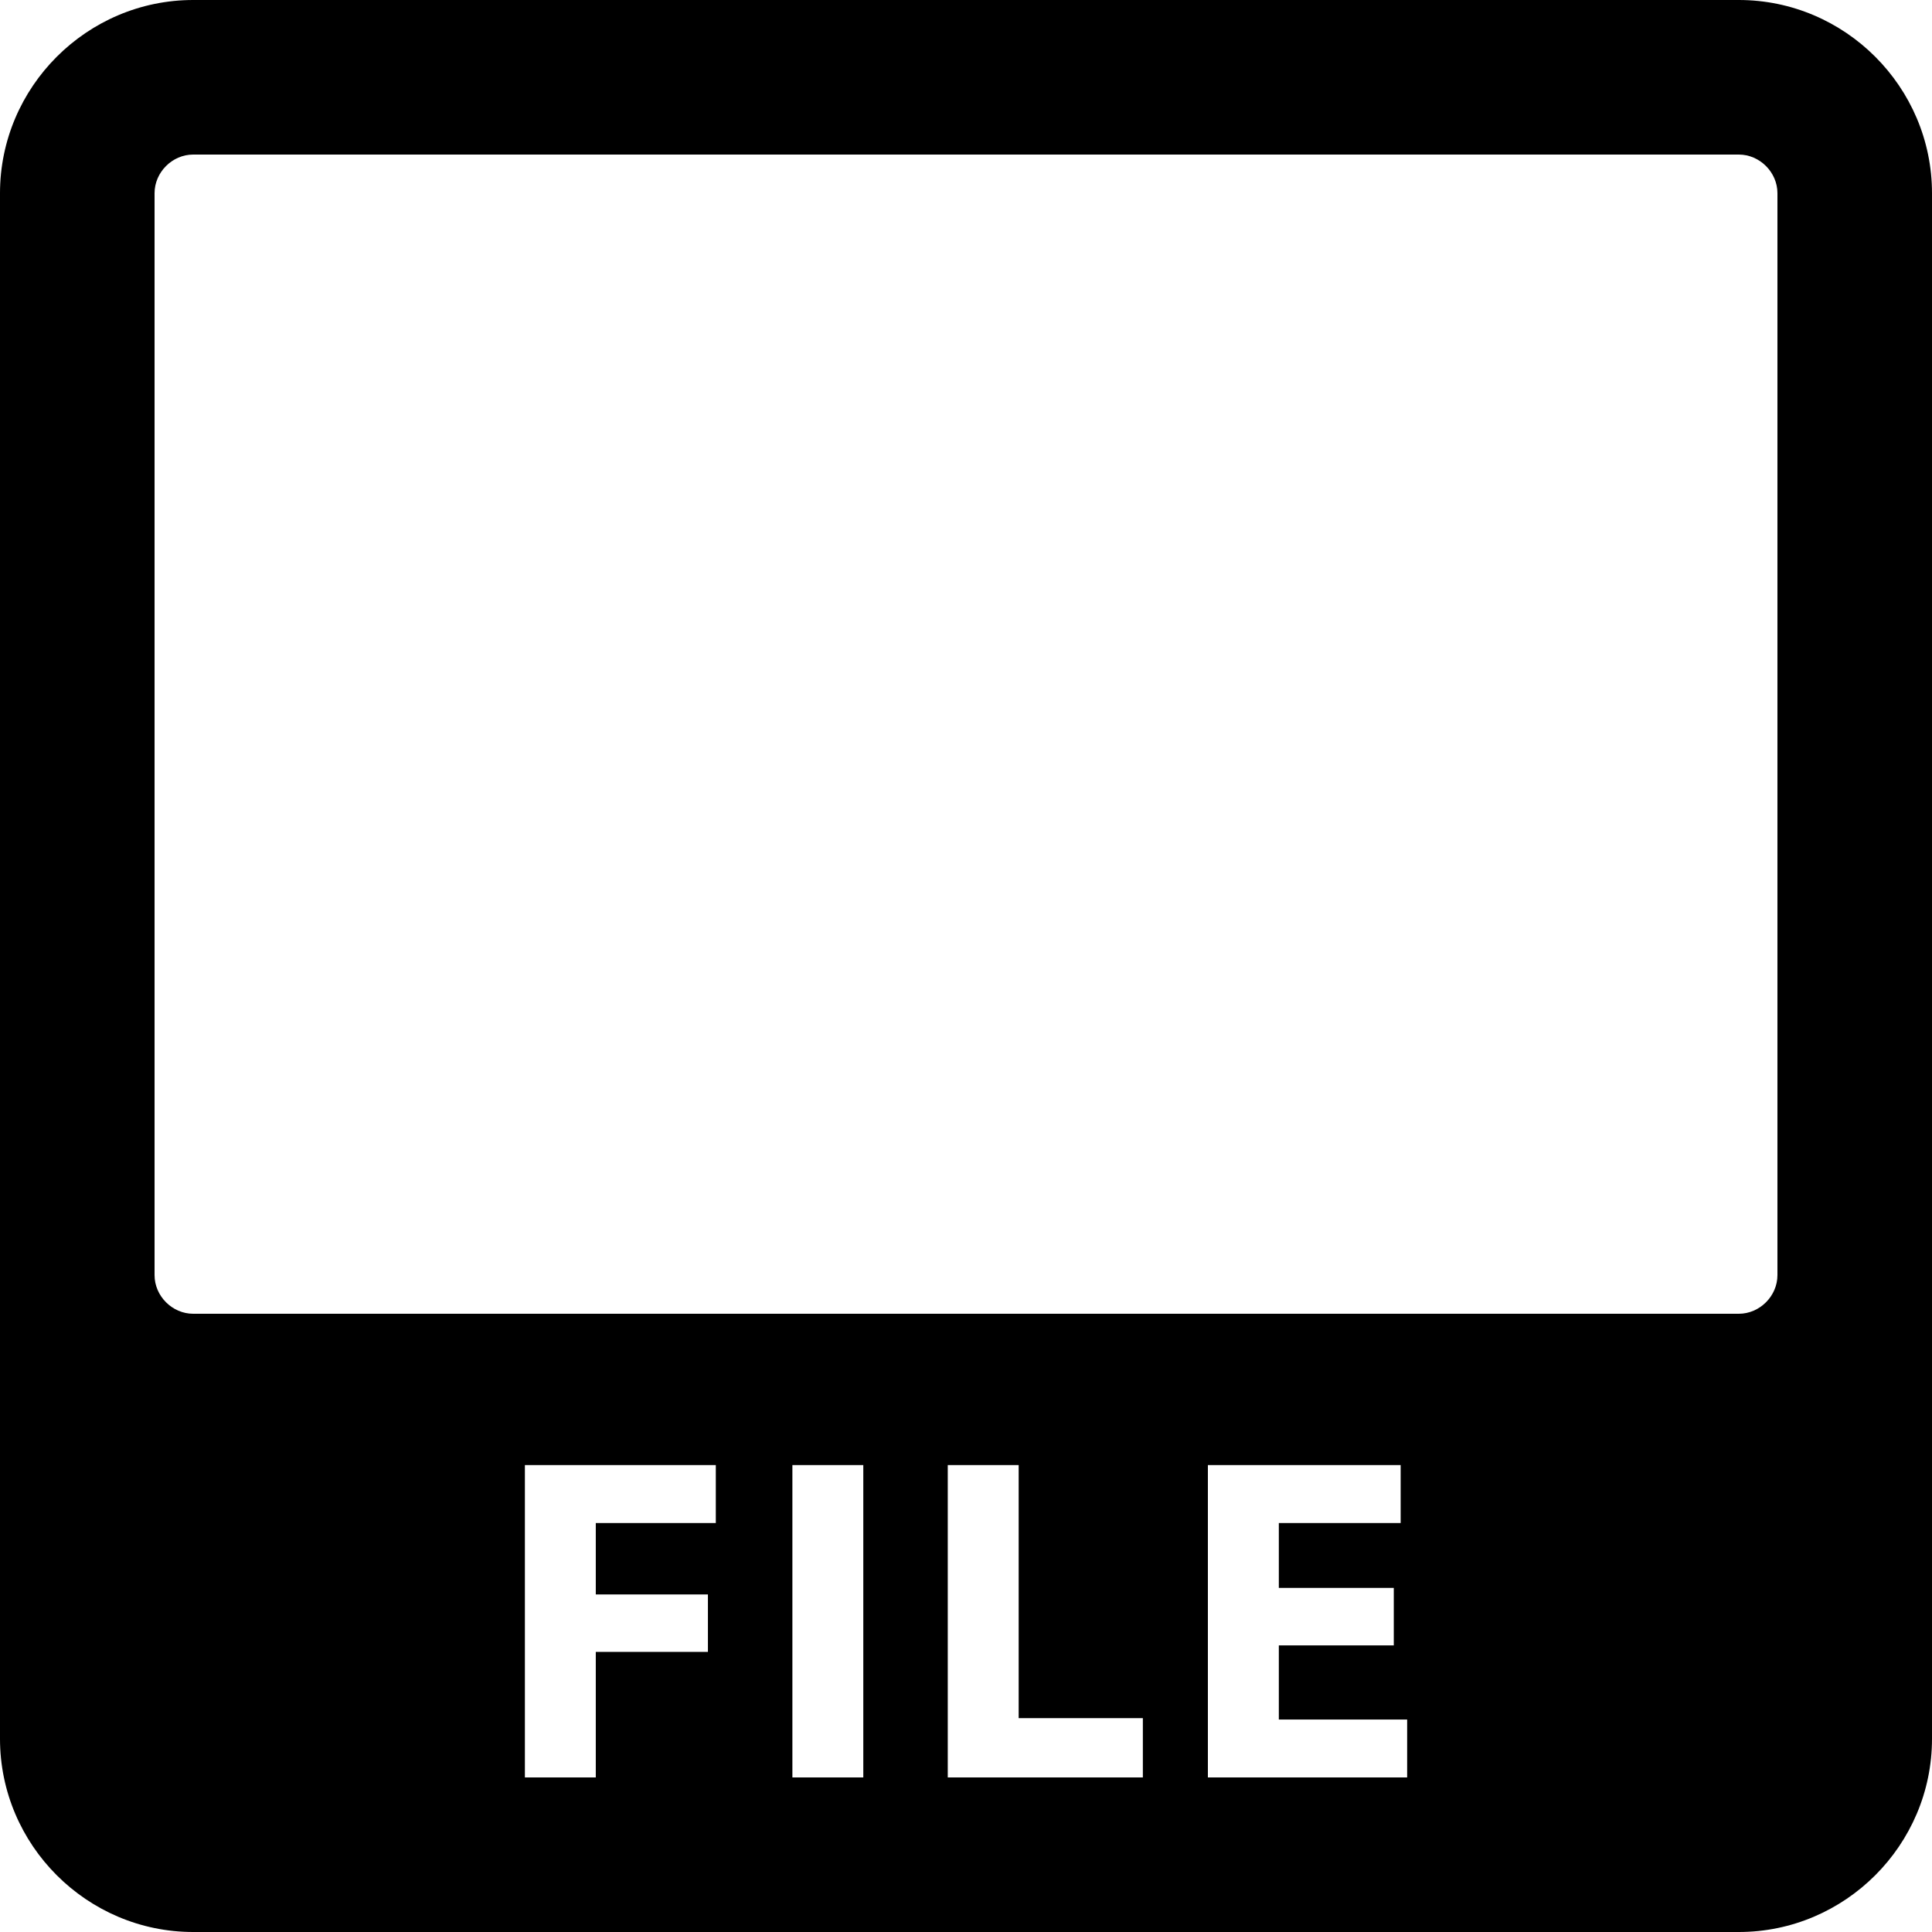 <?xml version="1.0" encoding="iso-8859-1"?>
<!-- Uploaded to: SVG Repo, www.svgrepo.com, Generator: SVG Repo Mixer Tools -->
<!DOCTYPE svg PUBLIC "-//W3C//DTD SVG 1.1//EN" "http://www.w3.org/Graphics/SVG/1.1/DTD/svg11.dtd">
<svg fill="#000000" version="1.1" id="Capa_1" xmlns="http://www.w3.org/2000/svg" xmlns:xlink="http://www.w3.org/1999/xlink" 
	 width="800px" height="800px" viewBox="0 0 50 50" xml:space="preserve">
<g>
	<path d="M45,0H5C2.25,0,0,2.25,0,5v40c0,2.75,2.25,5,5,5h40c2.75,0,5-2.25,5-5V5C50,2.25,47.75,0,45,0z M18.525,39.416h-3.106
		v1.848h2.902v1.486h-2.902V46h-1.835v-8.084h4.941V39.416z M22.342,46h-1.835v-8.084h1.835V46z M29.577,46h-5.049v-8.084h1.835
		v6.549h3.214V46z M36.417,46H31.26v-8.084h4.989v1.5h-3.153v1.679h2.975v1.487h-2.975v1.919h3.321V46z M46,33c0,0.542-0.458,1-1,1
		H5c-0.542,0-1-0.458-1-1V5c0-0.542,0.458-1,1-1h40c0.542,0,1,0.458,1,1V33z"/>
</g>
</svg>